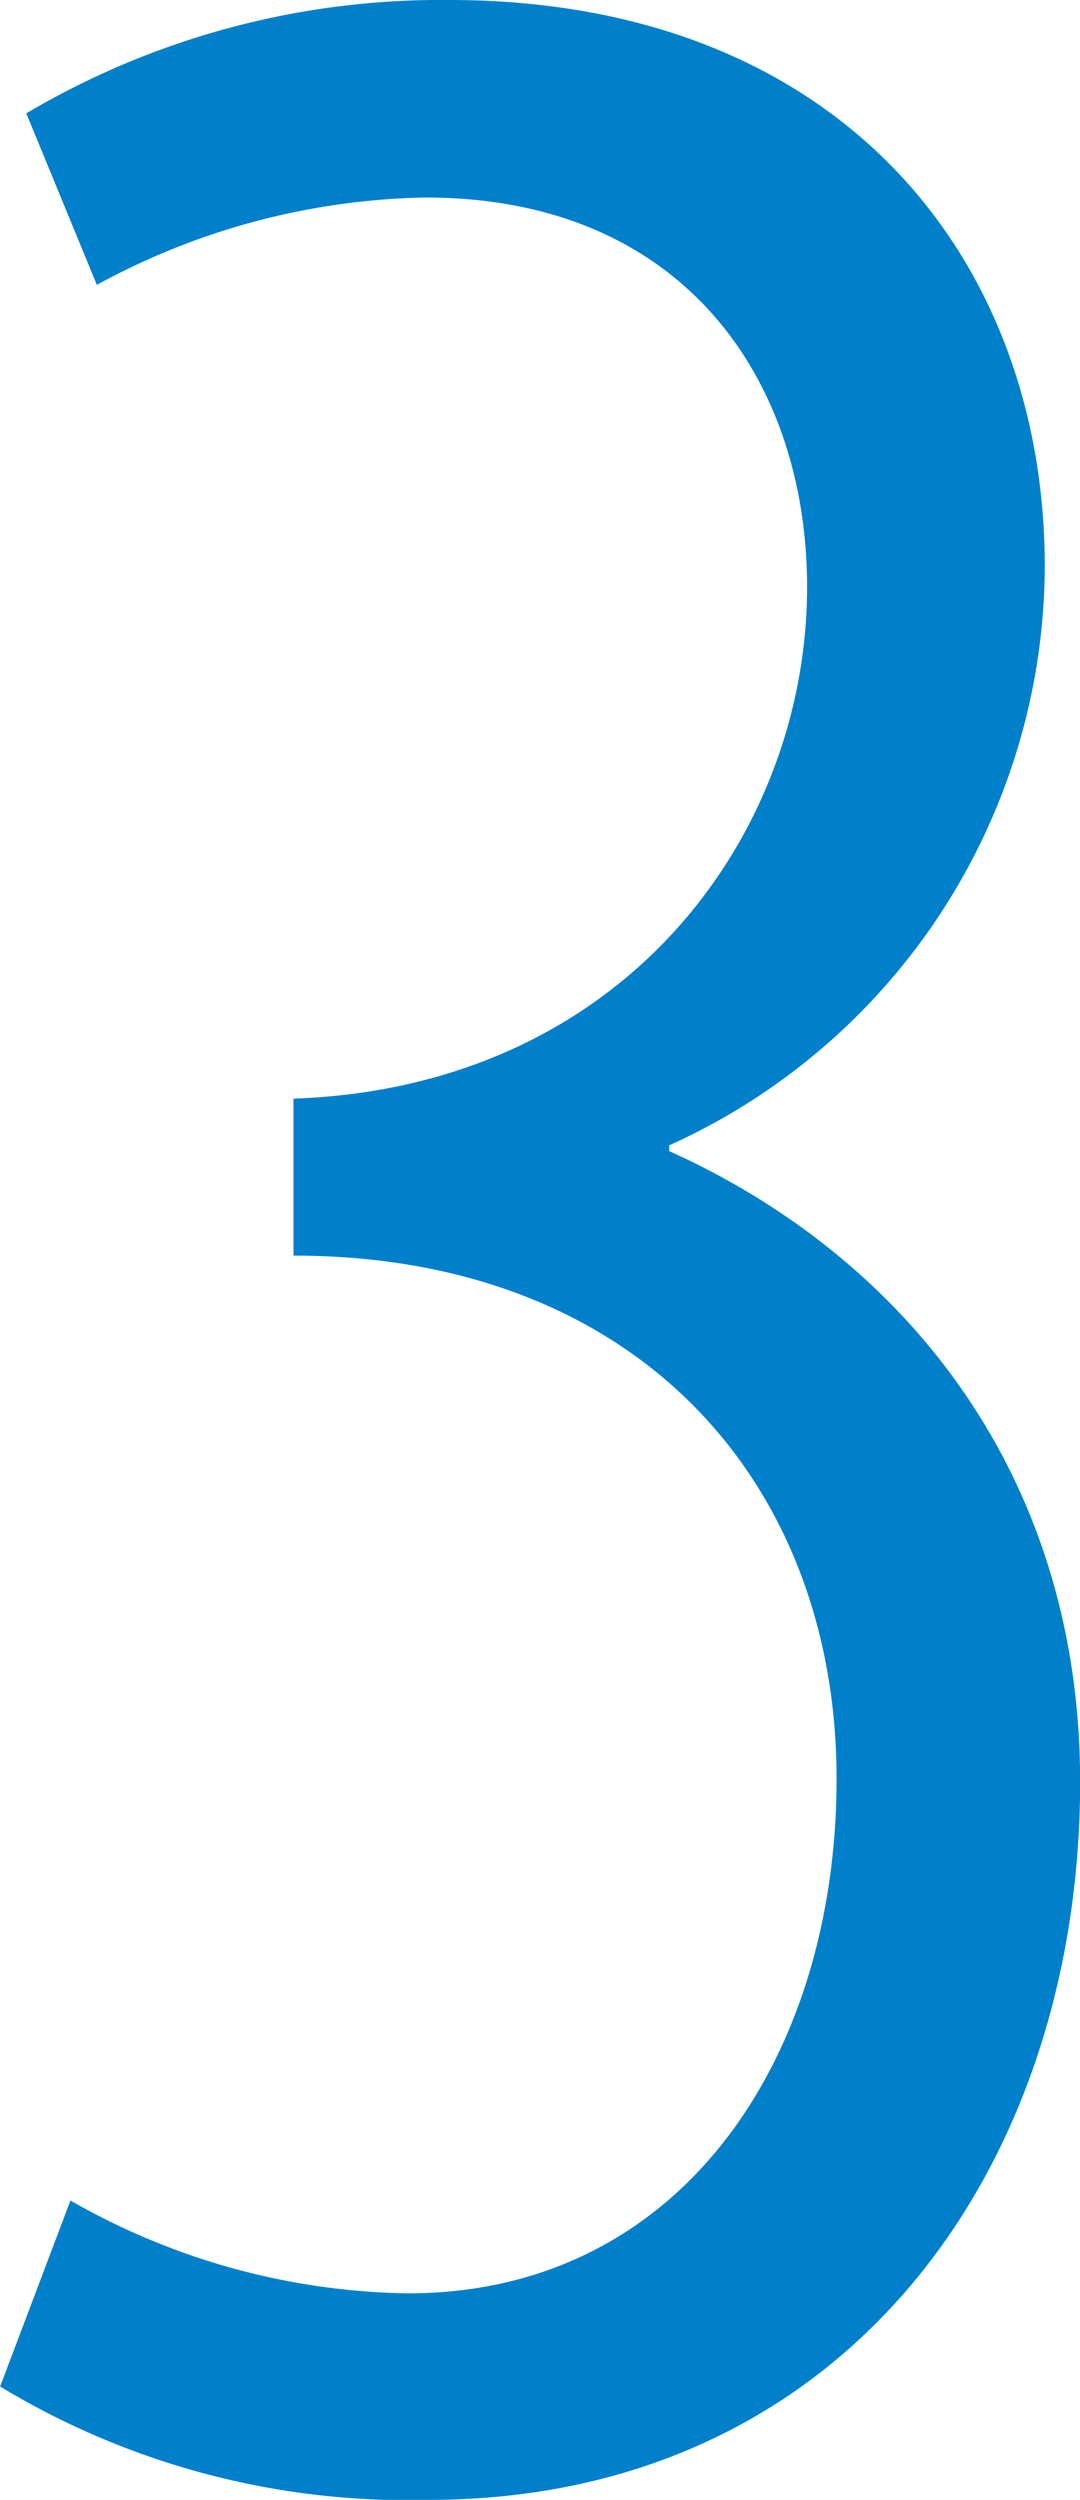 <svg xmlns="http://www.w3.org/2000/svg" width="35" height="81"><path id="no_mt-40" d="M37.5-23.864c0-10.078-5.8-17.048-13.315-20.438v-.188a20.662 20.662 0 0012.17-18.744c0-9.984-6.658-18.366-19.307-18.366a26.389 26.389 0 00-13.7 3.673l2.287 5.557a23.014 23.014 0 0110.652-2.83c8.37 0 12.364 5.934 12.364 12.621 0 8.006-5.9 16.2-16.644 16.577v5.086c11.223 0 17.6 7.441 17.6 16.953 0 9.042-5.041 16.671-13.886 16.671A22.616 22.616 0 014.779-10.3L2.5-4.273A25.507 25.507 0 0016.382-.6C29.792-.6 37.5-11.243 37.5-23.864z" transform="translate(-2.496 81.6)" fill="#0080cb"/></svg>